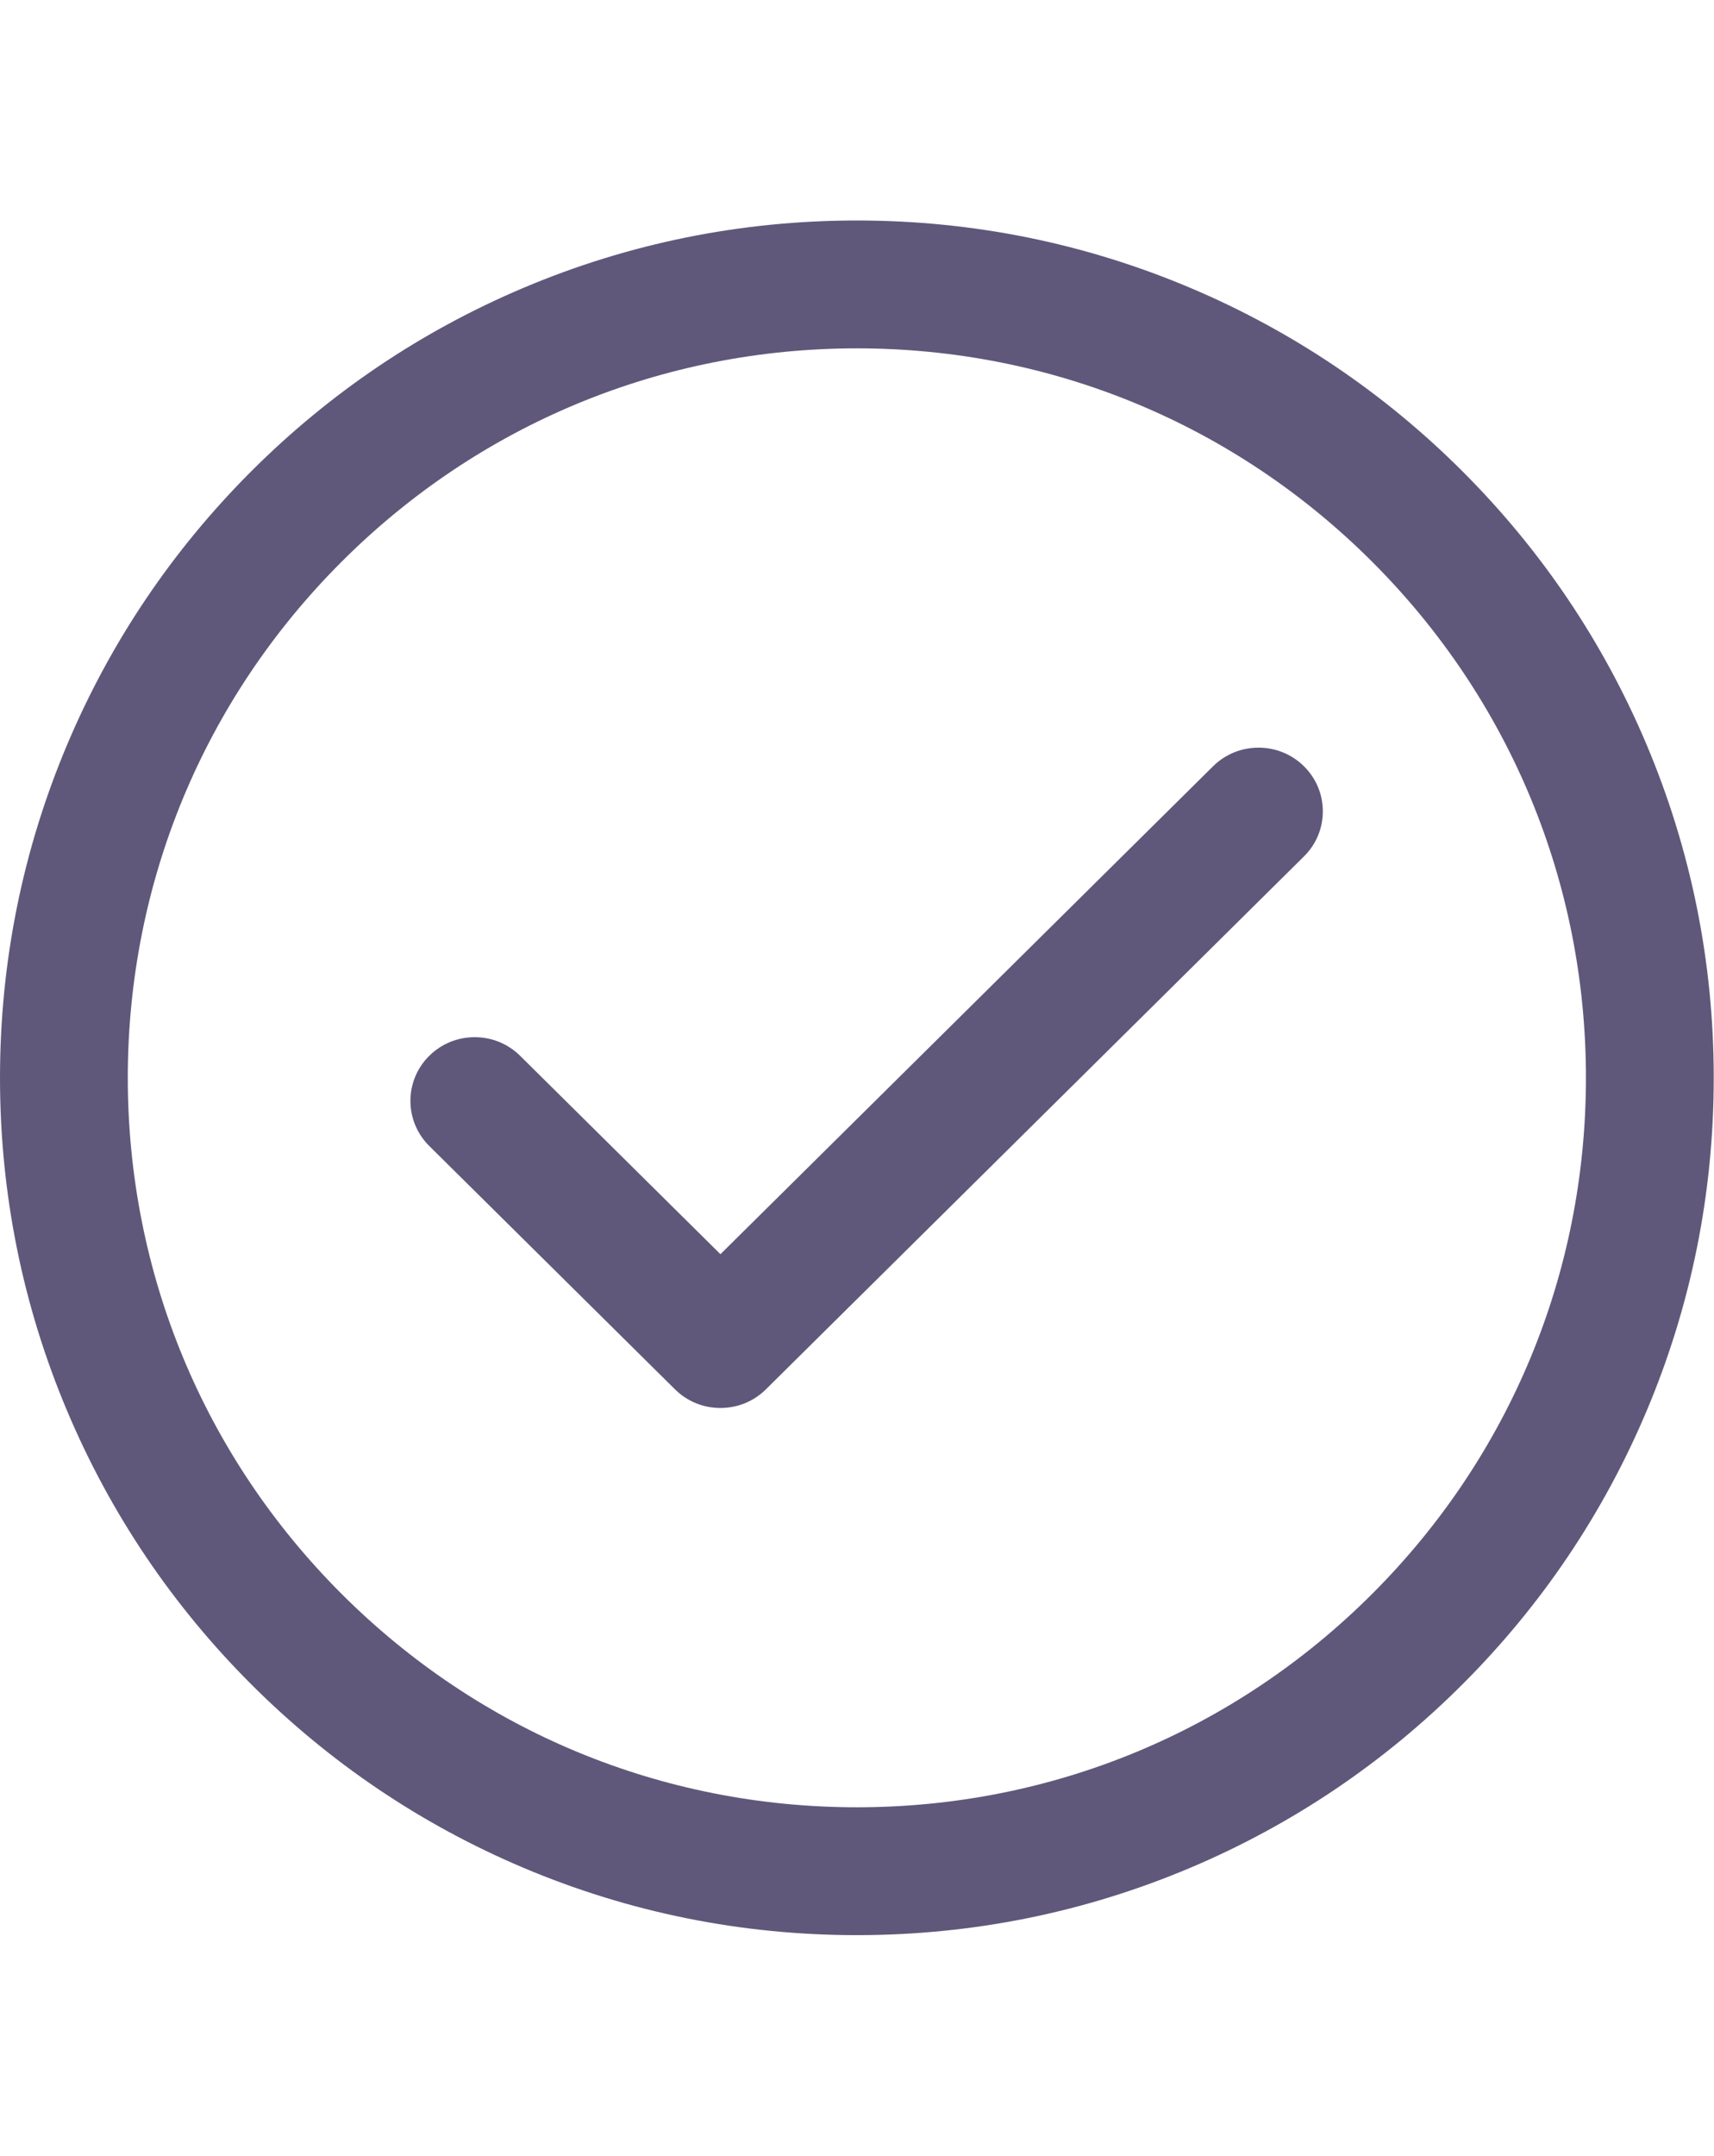 <?xml version="1.0" encoding="UTF-8"?>
<svg xmlns="http://www.w3.org/2000/svg" width="70" height="88" viewBox="0 0 88 88">
    <path fill="#60587A" d="M43.993,0 C49.93,0 55.692,1.164 61.119,3.46 C66.359,5.676 71.063,8.847 75.101,12.886 C79.14,16.924 82.311,21.628 84.527,26.867 C86.822,32.295 87.987,38.057 87.987,43.993 C87.987,49.929 86.822,55.691 84.527,61.119 C82.311,66.359 79.14,71.063 75.101,75.101 C71.063,79.139 66.359,82.31 61.119,84.527 C55.692,86.822 49.93,87.986 43.993,87.986 C38.057,87.986 32.295,86.822 26.867,84.527 C21.627,82.31 16.923,79.139 12.885,75.101 C8.847,71.063 5.676,66.359 3.46,61.119 C1.164,55.691 -9.9475983e-14,49.929 -9.9475983e-14,43.993 C-9.9475983e-14,38.057 1.164,32.295 3.46,26.867 C5.676,21.628 8.847,16.924 12.885,12.885 C16.923,8.847 21.628,5.676 26.867,3.46 C32.295,1.164 38.057,0 43.993,0 Z M43.993,6.561 C33.995,6.561 24.595,10.455 17.525,17.525 C10.455,24.595 6.561,33.995 6.561,43.993 C6.561,53.992 10.455,63.392 17.525,70.462 C24.595,77.532 33.995,81.425 43.993,81.425 C53.992,81.425 63.392,77.532 70.462,70.462 C77.532,63.392 81.425,53.992 81.425,43.993 C81.425,33.995 77.532,24.595 70.462,17.525 C63.392,10.455 53.992,6.561 43.993,6.561 Z M64.614,27.051 C65.496,27.051 66.325,27.391 66.949,28.008 C67.573,28.626 67.916,29.447 67.916,30.32 C67.916,31.193 67.573,32.014 66.949,32.631 L39.324,59.978 C38.7,60.595 37.871,60.935 36.989,60.935 C36.107,60.935 35.277,60.595 34.654,59.978 L22.037,47.489 C20.75,46.214 20.75,44.14 22.037,42.866 C22.661,42.248 23.49,41.908 24.372,41.908 C25.254,41.908 26.083,42.248 26.707,42.866 L36.989,53.044 L62.279,28.008 C62.903,27.391 63.732,27.051 64.614,27.051 Z"></path>
</svg>